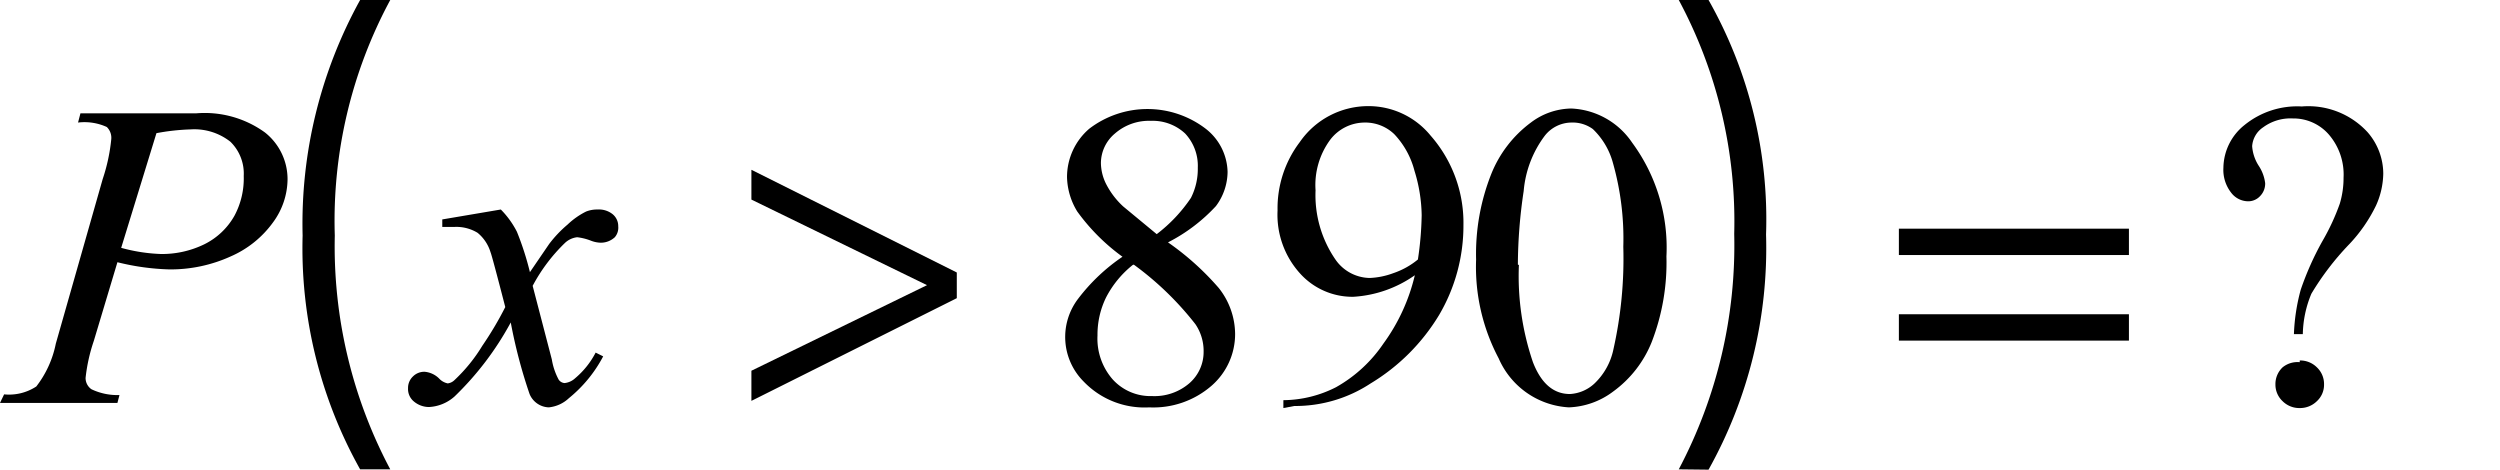 <svg id="Capa_1" data-name="Capa 1" xmlns="http://www.w3.org/2000/svg" xmlns:xlink="http://www.w3.org/1999/xlink" viewBox="0 0 73.03 13.72"><defs><style>.cls-1{fill:none;}.cls-2{clip-path:url(#clip-path);}.cls-3{clip-path:url(#clip-path-2);}.cls-4{fill:#070308;}</style><clipPath id="clip-path" transform="translate(-3.88 -4.42)"><rect class="cls-1" x="2" y="3.42" width="73" height="17"/></clipPath><clipPath id="clip-path-2" transform="translate(-3.88 -4.42)"><rect class="cls-1" x="2" y="3.42" width="73" height="29"/></clipPath></defs><title>for3</title><g class="cls-2"><path d="M15.28,4.42a13.59,13.59,0,0,0-1.62,6.88,13.88,13.88,0,0,0,1.62,6.83h-.88a13.21,13.21,0,0,1-1.68-6.83,13.51,13.51,0,0,1,1.68-6.88Z" transform="translate(-3.88 -4.42)"/><path d="M52.92,18.13a14,14,0,0,0,1.62-6.88,13.66,13.66,0,0,0-1.62-6.83h.87a13,13,0,0,1,1.68,6.85,13.27,13.27,0,0,1-1.68,6.87Z" transform="translate(-3.88 -4.42)"/><path d="M71.15,14.18h-.26a5.67,5.67,0,0,1,.2-1.3,8.6,8.6,0,0,1,.64-1.43,6.43,6.43,0,0,0,.5-1.08,2.61,2.61,0,0,0,.11-.76,1.79,1.79,0,0,0-.43-1.26,1.37,1.37,0,0,0-1.05-.47,1.35,1.35,0,0,0-.87.26.72.72,0,0,0-.32.55,1.21,1.21,0,0,0,.19.57,1.18,1.18,0,0,1,.19.51.52.52,0,0,1-.15.38.47.47,0,0,1-.36.15.63.63,0,0,1-.49-.26,1.08,1.08,0,0,1-.22-.72,1.62,1.62,0,0,1,.62-1.25,2.44,2.44,0,0,1,1.67-.54,2.35,2.35,0,0,1,1.92.75,1.85,1.85,0,0,1,.46,1.21,2.34,2.34,0,0,1-.21.93,4.46,4.46,0,0,1-.78,1.13A8,8,0,0,0,71.4,13,3.19,3.19,0,0,0,71.15,14.18Zm-.09.77a.69.69,0,0,1,.5.2.67.67,0,0,1,.21.5.65.65,0,0,1-.21.49.7.7,0,0,1-.5.2.69.69,0,0,1-.5-.2.66.66,0,0,1-.21-.49.67.67,0,0,1,.21-.5A.69.69,0,0,1,71.06,15Z" transform="translate(-3.88 -4.42)"/><path d="M36.67,11.92a5.89,5.89,0,0,1-1.32-1.32,2,2,0,0,1-.3-1,1.86,1.86,0,0,1,.65-1.42,2.8,2.8,0,0,1,3.4,0,1.64,1.64,0,0,1,.64,1.26,1.69,1.69,0,0,1-.34,1A5,5,0,0,1,38,11.5a8,8,0,0,1,1.48,1.33,2.18,2.18,0,0,1,.48,1.34,2,2,0,0,1-.69,1.52,2.59,2.59,0,0,1-1.82.63,2.46,2.46,0,0,1-1.91-.75,1.84,1.84,0,0,1-.16-2.43A5.5,5.5,0,0,1,36.67,11.92Zm.3.24a2.94,2.94,0,0,0-.78.95,2.47,2.47,0,0,0-.25,1.11,1.81,1.81,0,0,0,.45,1.29,1.49,1.49,0,0,0,1.14.48,1.56,1.56,0,0,0,1.1-.38,1.21,1.21,0,0,0,.41-.92,1.39,1.39,0,0,0-.24-.8A9,9,0,0,0,37,12.15Zm.7-.9a4.45,4.45,0,0,0,1-1.06,1.87,1.87,0,0,0,.2-.88,1.38,1.38,0,0,0-.37-1,1.39,1.39,0,0,0-1-.37,1.51,1.51,0,0,0-1.05.37,1.13,1.13,0,0,0-.41.86,1.4,1.4,0,0,0,.17.65,2.33,2.33,0,0,0,.48.62Z" transform="translate(-3.88 -4.42)"/><path d="M41.37,16.34v-.23a3.44,3.44,0,0,0,1.54-.38,4.09,4.09,0,0,0,1.38-1.27,5.54,5.54,0,0,0,.92-2,3.47,3.47,0,0,1-1.8.63,2.06,2.06,0,0,1-1.56-.69,2.55,2.55,0,0,1-.65-1.83,3.2,3.2,0,0,1,.65-2,2.43,2.43,0,0,1,2-1.05,2.34,2.34,0,0,1,1.82.86A3.86,3.86,0,0,1,46.63,11a5.14,5.14,0,0,1-.71,2.62,5.88,5.88,0,0,1-2,2,4,4,0,0,1-2.23.66ZM45.3,12a9.73,9.73,0,0,0,.11-1.29,4.57,4.57,0,0,0-.21-1.3,2.44,2.44,0,0,0-.59-1.07A1.22,1.22,0,0,0,43.74,8a1.27,1.27,0,0,0-1,.5,2.23,2.23,0,0,0-.43,1.48A3.32,3.32,0,0,0,42.89,12a1.24,1.24,0,0,0,1,.54,2.21,2.21,0,0,0,.69-.14A2.27,2.27,0,0,0,45.3,12Z" transform="translate(-3.88 -4.42)"/><path d="M47,12a6.32,6.32,0,0,1,.44-2.49A3.48,3.48,0,0,1,48.6,8a2,2,0,0,1,1.18-.41,2.26,2.26,0,0,1,1.78,1,5.16,5.16,0,0,1,1,3.32,6.43,6.43,0,0,1-.43,2.5A3.3,3.3,0,0,1,51,15.86a2.28,2.28,0,0,1-1.29.46,2.38,2.38,0,0,1-2.05-1.43A5.7,5.7,0,0,1,47,12Zm1.25.16A7.81,7.81,0,0,0,48.66,15q.36.93,1.08.93a1.14,1.14,0,0,0,.71-.3,1.91,1.91,0,0,0,.56-1,12.06,12.06,0,0,0,.29-3A8.11,8.11,0,0,0,51,9.19a2.14,2.14,0,0,0-.59-1A1,1,0,0,0,49.78,8a1,1,0,0,0-.77.38A3.13,3.13,0,0,0,48.39,10,14.77,14.77,0,0,0,48.22,12.15Z" transform="translate(-3.88 -4.42)"/><path d="M59.35,11.87v-.77h6.72v.77Zm0,2.5v-.77h6.72v.77Z" transform="translate(-3.88 -4.42)"/><path d="M31.83,13.13l-6,3v-.88l5.13-2.5v0l-5.13-2.5V9.38l6,3Z" transform="translate(-3.88 -4.42)"/><path d="M18.51,10.54a2.6,2.6,0,0,1,.47.65,8.49,8.49,0,0,1,.38,1.18l.56-.82a3.5,3.5,0,0,1,.54-.57A2.21,2.21,0,0,1,21,10.6a.87.87,0,0,1,.34-.06.64.64,0,0,1,.44.14.45.45,0,0,1,.16.35.43.43,0,0,1-.1.32.6.6,0,0,1-.41.16.84.84,0,0,1-.29-.06,1.62,1.62,0,0,0-.4-.1.62.62,0,0,0-.36.17,5,5,0,0,0-.94,1.25L20,14.92a1.89,1.89,0,0,0,.2.59.23.23,0,0,0,.17.1.53.53,0,0,0,.31-.14,2.44,2.44,0,0,0,.6-.75l.22.11a3.92,3.92,0,0,1-1,1.22,1,1,0,0,1-.59.27.63.63,0,0,1-.56-.39,14.86,14.86,0,0,1-.55-2.09A8.84,8.84,0,0,1,17.16,16a1.21,1.21,0,0,1-.75.31.69.69,0,0,1-.46-.18.47.47,0,0,1-.15-.37.46.46,0,0,1,.14-.34.47.47,0,0,1,.34-.14.68.68,0,0,1,.43.2.47.47,0,0,0,.25.14.35.35,0,0,0,.2-.1,4.74,4.74,0,0,0,.81-1,10,10,0,0,0,.67-1.13q-.39-1.51-.43-1.6a1.17,1.17,0,0,0-.38-.57,1.19,1.19,0,0,0-.69-.17h-.34v-.22Z" transform="translate(-3.88 -4.42)"/><path d="M6.23,7.73H9.62a3,3,0,0,1,2,.56,1.74,1.74,0,0,1,.66,1.37,2.15,2.15,0,0,1-.42,1.25,3,3,0,0,1-1.24,1,4.24,4.24,0,0,1-1.79.38,7,7,0,0,1-1.52-.21l-.69,2.3a5,5,0,0,0-.24,1.08.4.4,0,0,0,.17.33,1.76,1.76,0,0,0,.82.17l-.06.23H3.88L4,15.94a1.45,1.45,0,0,0,.94-.23,3,3,0,0,0,.57-1.25L6.88,9.65a5.24,5.24,0,0,0,.25-1.16A.44.44,0,0,0,7,8.13,1.57,1.57,0,0,0,6.16,8Zm1.19,3.93a5,5,0,0,0,1.16.18,2.82,2.82,0,0,0,1.26-.28,2.05,2.05,0,0,0,.89-.84A2.31,2.31,0,0,0,11,9.56a1.3,1.3,0,0,0-.39-1A1.7,1.7,0,0,0,9.45,8.2a6.37,6.37,0,0,0-1,.11Z" transform="translate(-3.88 -4.42)"/></g><g class="cls-3"><path class="cls-4" d="M75.62,14.86a.65.65,0,0,1,.65-.68.68.68,0,0,1,0,1.36A.64.64,0,0,1,75.62,14.86Zm.28-1.57L75.74,8h1.06l-.15,5.28Z" transform="translate(-3.88 -4.42)"/></g></svg>